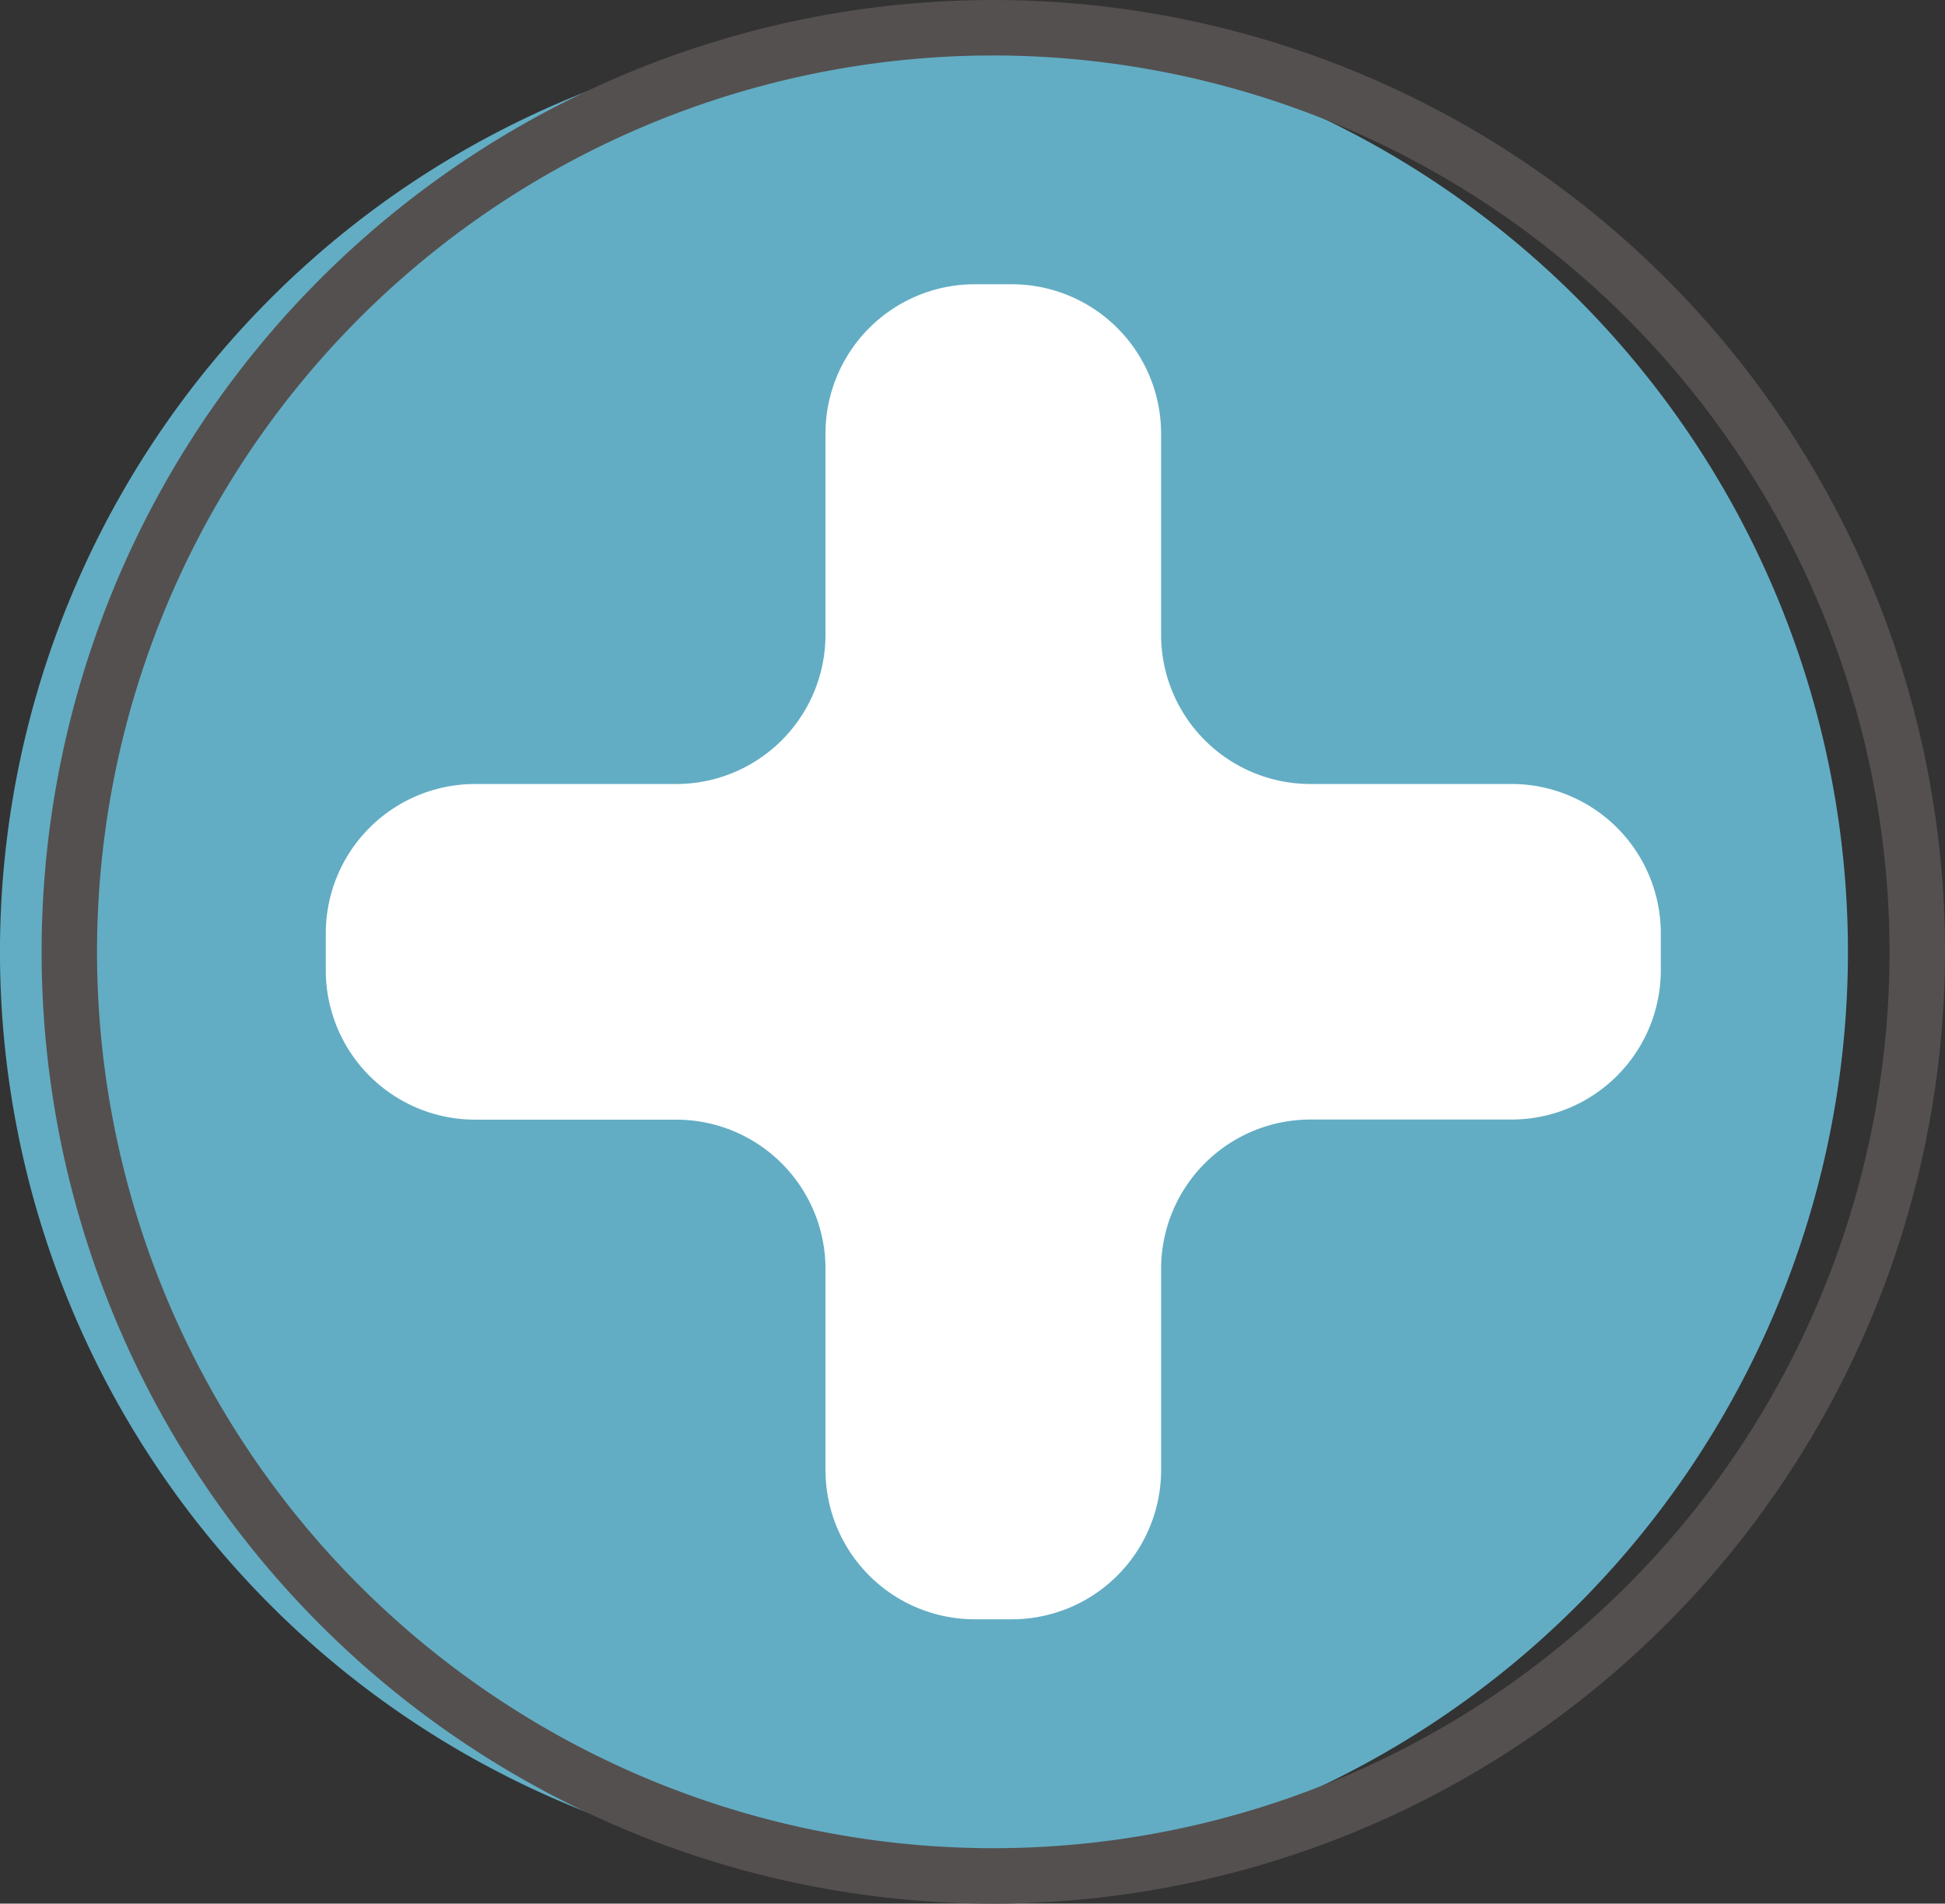 <svg xmlns="http://www.w3.org/2000/svg" xmlns:xlink="http://www.w3.org/1999/xlink" id="Group_1430" data-name="Group 1430" width="88.428" height="86.536" viewBox="0 0 88.428 86.536"><rect x="0" y="0" width="88.428" height="86.536" fill="#333333" stroke="none"/><defs><clipPath id="clip-path"><rect id="Rectangle_1266" data-name="Rectangle 1266" width="88.428" height="86.537" fill="none"></rect></clipPath></defs><g id="Group_1429" data-name="Group 1429" clip-path="url(#clip-path)"><path id="Path_3622" data-name="Path 3622" d="M84.015,46.007A42.008,42.008,0,1,1,42.007,4,42.008,42.008,0,0,1,84.015,46.007" transform="translate(0 -2.739)" fill="#62adc4"></path><path id="Path_3623" data-name="Path 3623" d="M49.268,86.537A43.268,43.268,0,1,1,92.537,43.268,43.317,43.317,0,0,1,49.268,86.537m0-84.015A40.747,40.747,0,1,0,90.015,43.268,40.793,40.793,0,0,0,49.268,2.521" transform="translate(-4.109)" fill="#54504f"></path><path id="Path_3624" data-name="Path 3624" d="M100.905,63.717h-9.14a6.789,6.789,0,0,1-6.789-6.789v-9.14A6.789,6.789,0,0,0,78.188,41H76.507a6.789,6.789,0,0,0-6.789,6.789v9.14a6.789,6.789,0,0,1-6.789,6.789H53.79A6.789,6.789,0,0,0,47,70.506v1.681a6.789,6.789,0,0,0,6.789,6.789h9.14a6.789,6.789,0,0,1,6.789,6.789V94.9a6.789,6.789,0,0,0,6.789,6.789h1.681A6.789,6.789,0,0,0,84.977,94.9v-9.14a6.789,6.789,0,0,1,6.789-6.789h9.14a6.789,6.789,0,0,0,6.789-6.789V70.506a6.789,6.789,0,0,0-6.789-6.789" transform="translate(-32.188 -28.078)" fill="#fff"></path></g></svg>